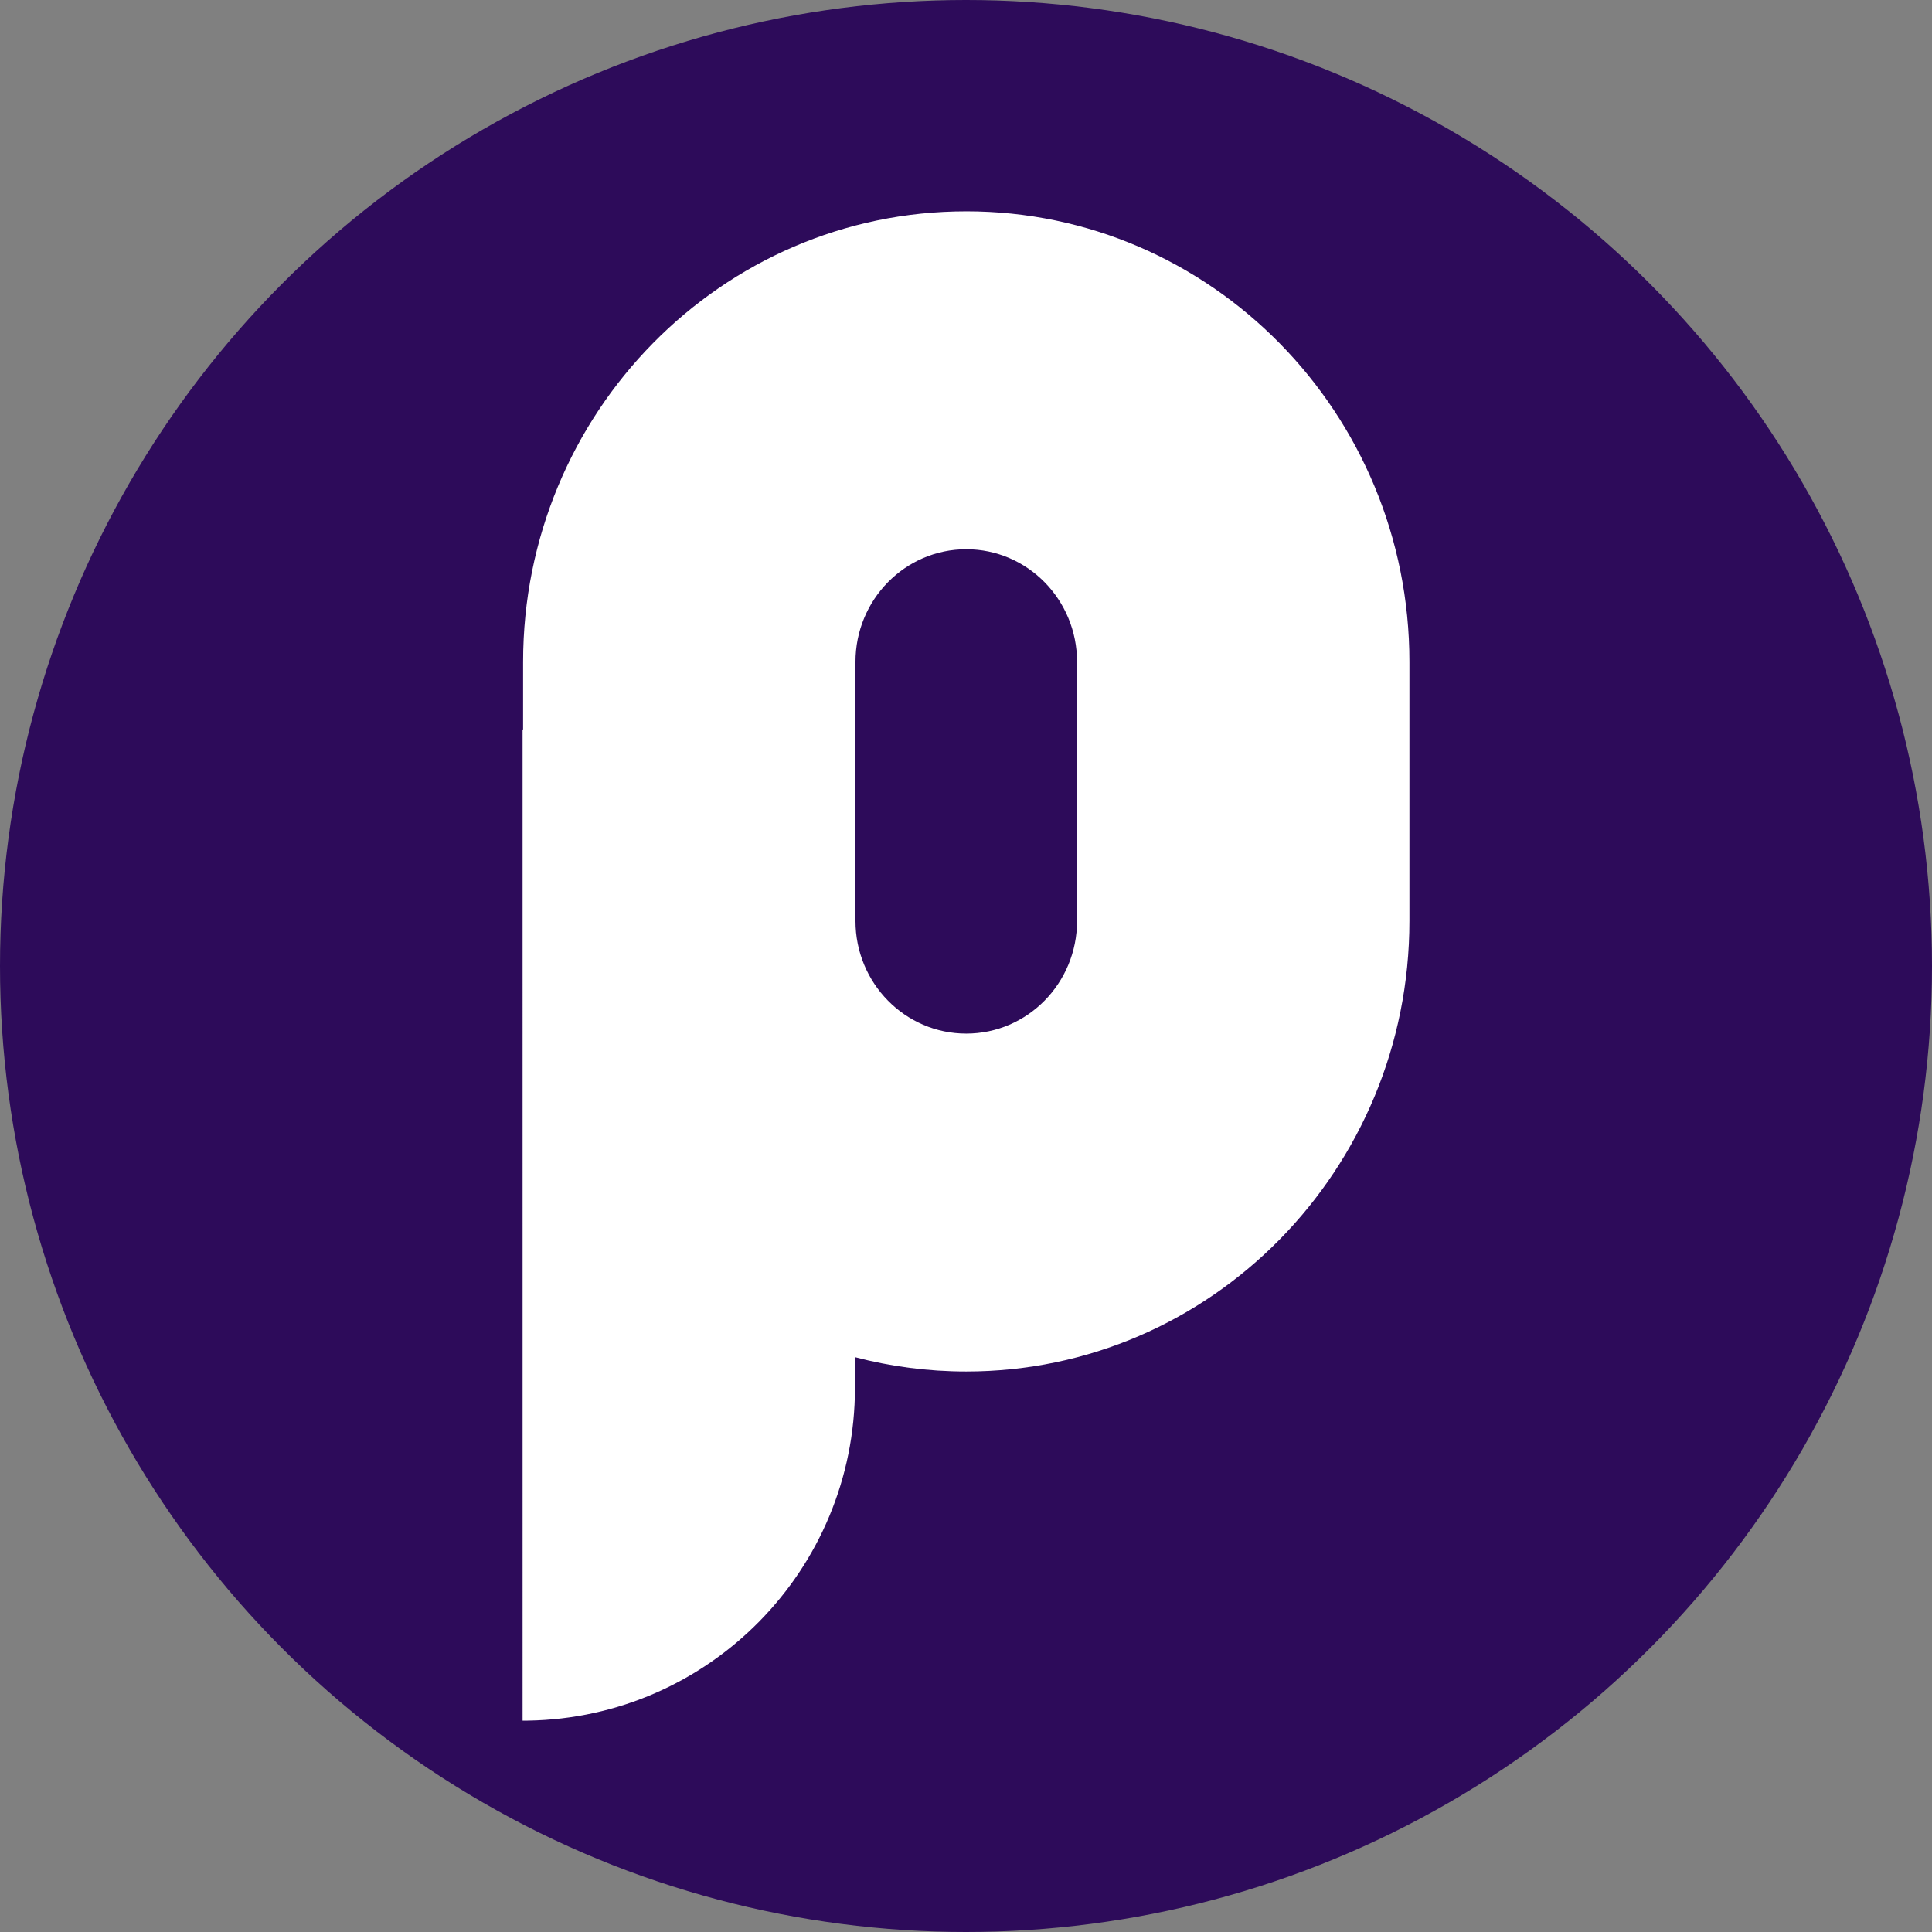 <?xml version="1.0" encoding="UTF-8" standalone="no"?>
<svg
   width="256"
   height="256"
   viewBox="0 0 256 256"
   fill="none"
   version="1.1"
   id="svg1074"
   sodipodi:docname="Pool Together POOL Coin Icon 256x256.svg"
   inkscape:version="1.2 (dc2aedaf03, 2022-05-15)"
   xmlns:inkscape="http://www.inkscape.org/namespaces/inkscape"
   xmlns:sodipodi="http://sodipodi.sourceforge.net/DTD/sodipodi-0.dtd"
   xmlns="http://www.w3.org/2000/svg"
   xmlns:svg="http://www.w3.org/2000/svg">
  <rect x="0" y="0" width="256" height="256" fill="#808080" stroke="none"/>
  <defs
     id="defs1078" />
  <sodipodi:namedview
     id="namedview1076"
     pagecolor="#ffffff"
     bordercolor="#666666"
     borderopacity="1.0"
     inkscape:showpageshadow="2"
     inkscape:pageopacity="0.0"
     inkscape:pagecheckerboard="0"
     inkscape:deskcolor="#d1d1d1"
     showgrid="false"
     inkscape:zoom="0.63617318"
     inkscape:cx="190.98573"
     inkscape:cy="117.89243"
     inkscape:window-width="1366"
     inkscape:window-height="705"
     inkscape:window-x="-8"
     inkscape:window-y="-8"
     inkscape:window-maximized="1"
     inkscape:current-layer="svg1074" />
  <circle
     style="fill:#2d0b5a;fill-opacity:1;stroke:none;stroke-width:10;stroke-opacity:1"
     id="path1730"
     cx="128"
     cy="128"
     r="128" />
  <path
     d="m 128.035,28 c 32.431,0 58.721,26.729 58.721,59.701 v 34.329 c 0,32.972 -26.29,59.701 -58.721,59.701 -5.094,0 -10.036,-0.659 -14.749,-1.899 v 4.052 c 0,24.121 -19.325,43.72 -43.312,44.11 l -0.729,0.005 V 96.657 l 0.067,-0.002 0.002,-8.953 c -3e-6,-32.972 26.29,-59.701 58.721,-59.701 z m 0,44.776 c -8.108,0 -14.68,6.682 -14.68,14.926 v 34.329 c 0,8.242 6.573,14.925 14.68,14.925 8.108,0 14.68,-6.682 14.68,-14.925 V 87.702 c 0,-8.243 -6.573,-14.926 -14.68,-14.926 z"
     fill="white"
     id="path1056"
     style="fill:#ffffff;stroke:none;stroke-width:0.899"
     sodipodi:nodetypes="sssscscccccssssssss" />
</svg>
